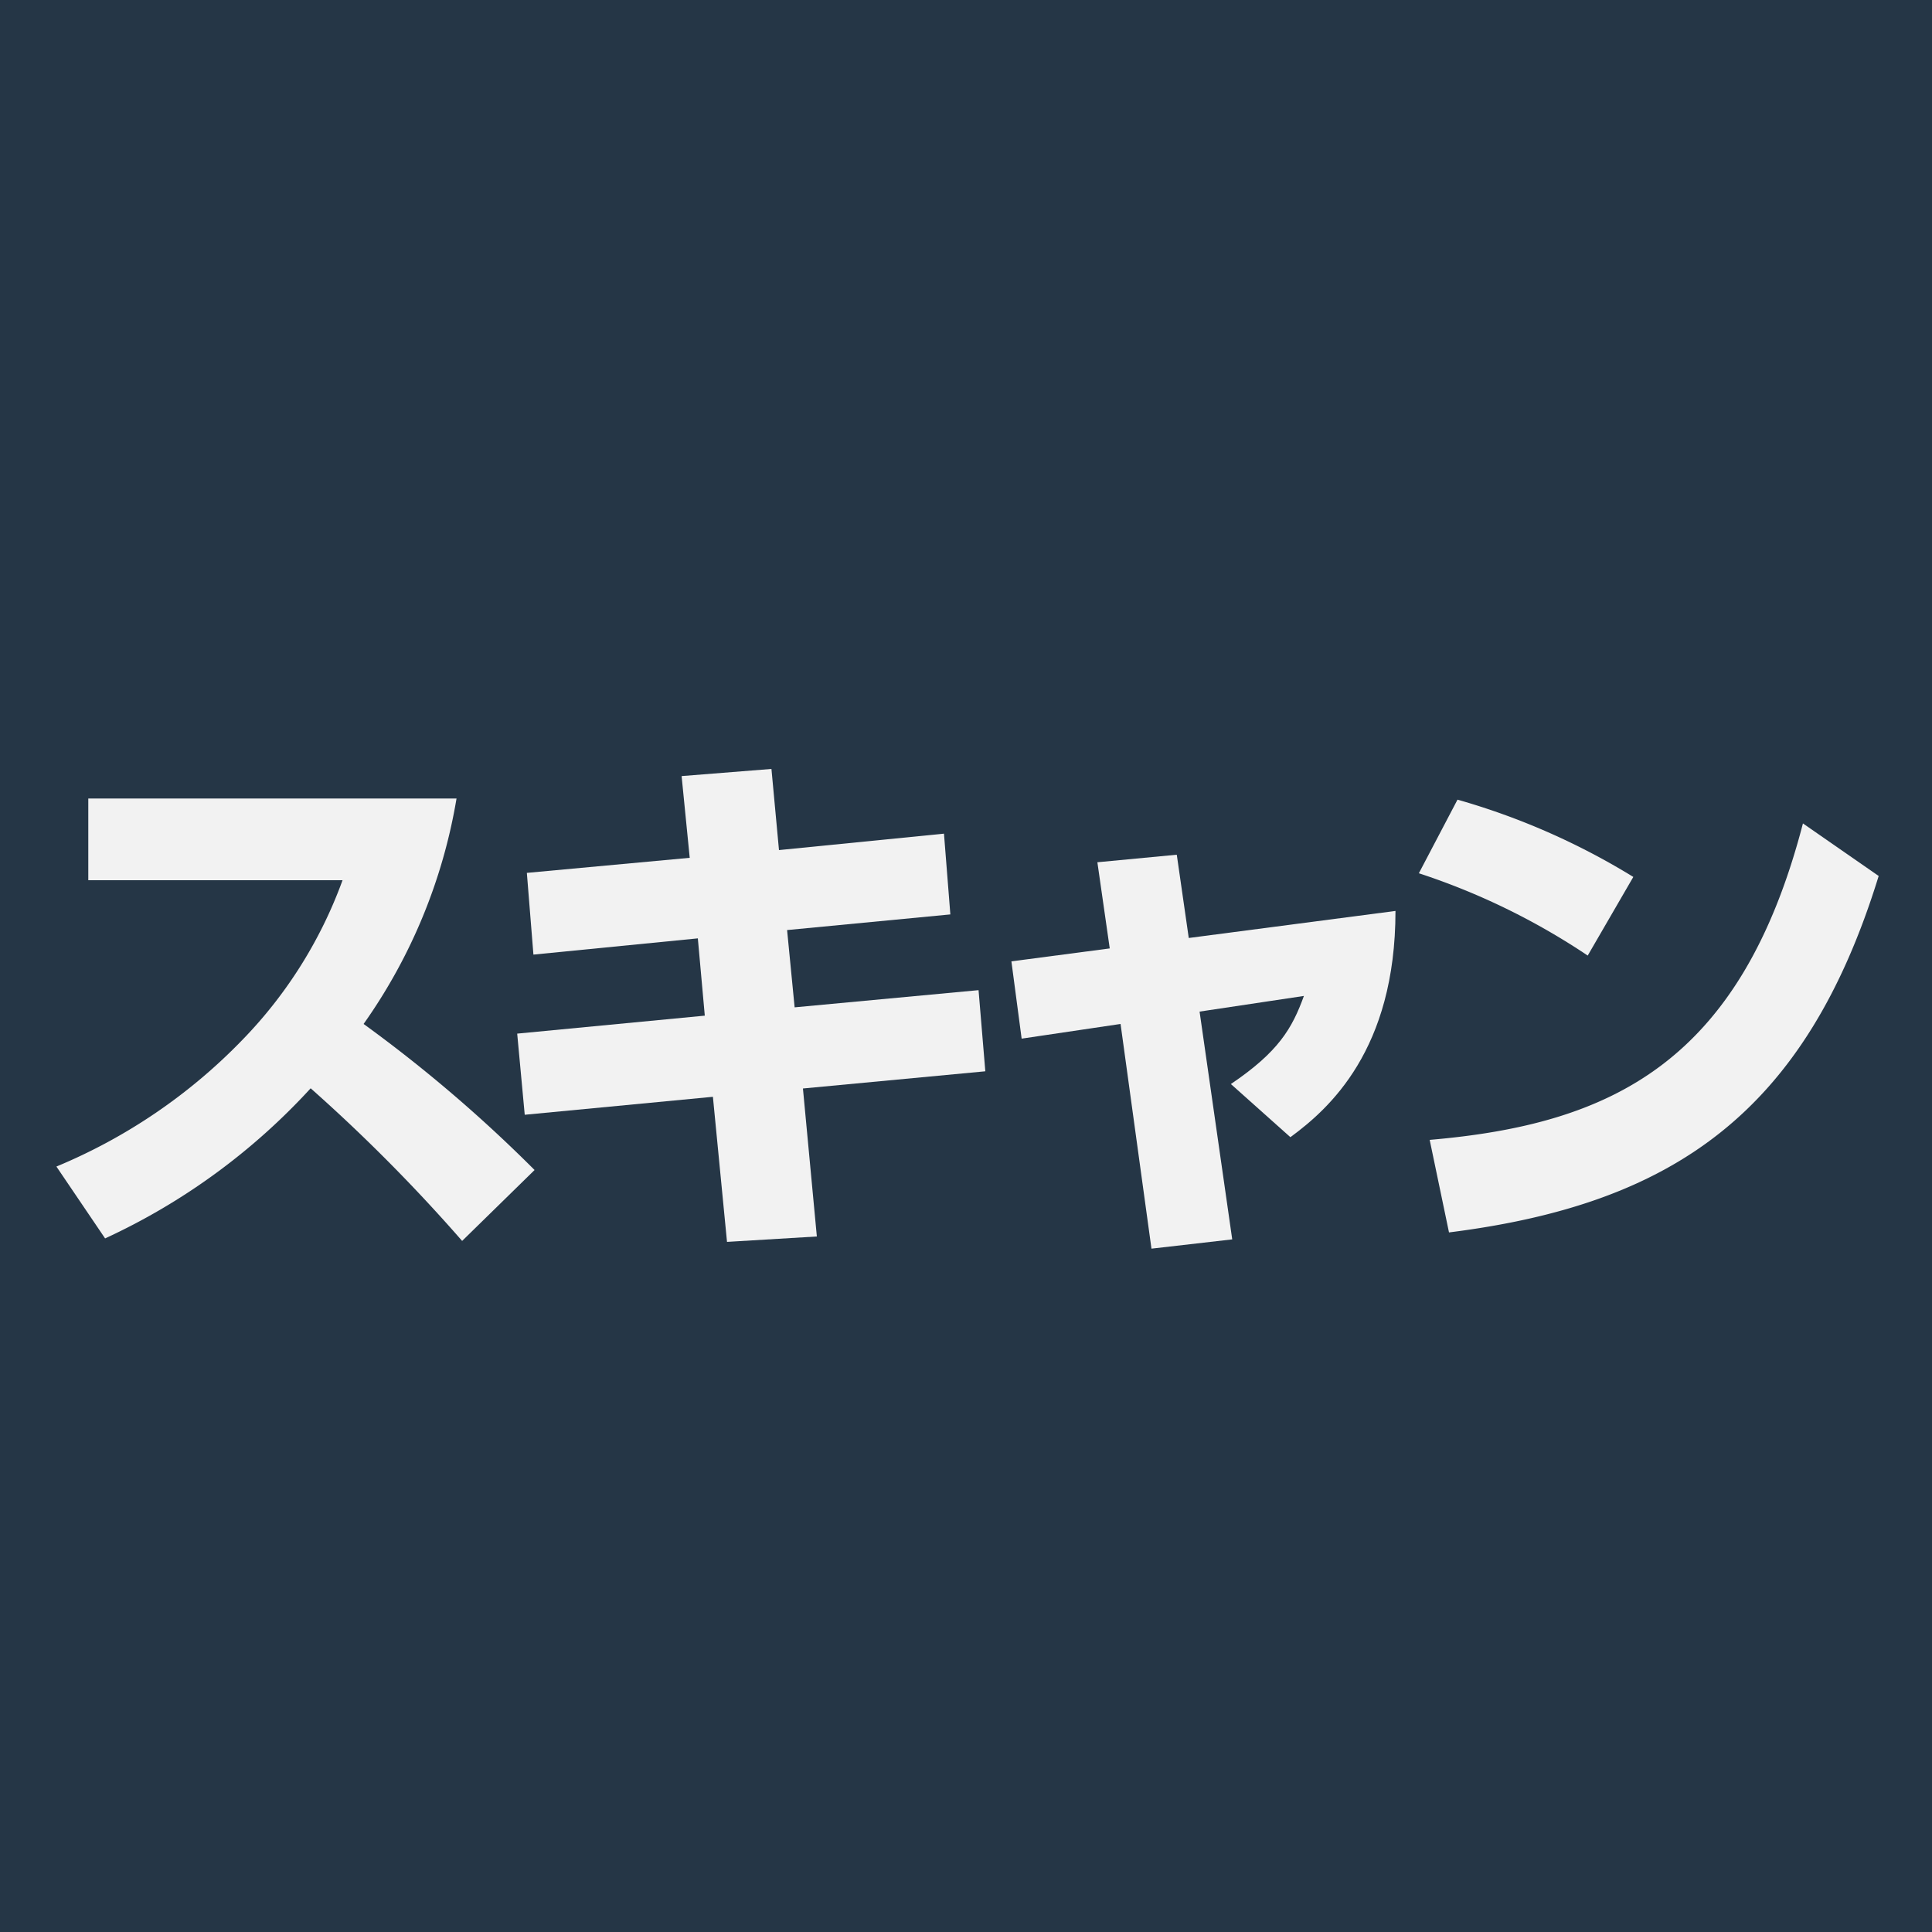 <svg id="レイヤー_1" data-name="レイヤー 1" xmlns="http://www.w3.org/2000/svg" viewBox="0 0 100 100"><defs><style>.cls-1{fill:#253646;}.cls-2{fill:#f2f2f2;}</style></defs><title>basic_functions_list_scan</title><rect class="cls-1" width="100" height="100"/><path class="cls-2" d="M23.63,41.33A28.25,28.25,0,0,1,18.82,53a73.55,73.55,0,0,1,8.85,7.56l-3.75,3.67a86.91,86.91,0,0,0-7.84-7.9A33.38,33.38,0,0,1,5.44,64.1L2.92,60.38a28.67,28.67,0,0,0,9.63-6.56,23.23,23.23,0,0,0,5.18-8.26H4.57V41.33Z"/><path class="cls-2" d="M48.86,43.15l.33,4.18-8.45.81.39,4,9.52-.89L51,55.45l-9.44.89L42.28,64l-4.65.28-.73-7.51-9.74.93-.39-4.2,9.71-.93-.36-4-8.51.84-.34-4.23,8.43-.78-.42-4.23,4.65-.37L40.32,44Z"/><path class="cls-2" d="M63.78,64.15l-4.18.48L58,53l-5.12.76-.53-4,5.09-.67-.64-4.46,4.11-.39.62,4.31,10.7-1.4c0,7.2-3.45,10.25-5.44,11.71l-3.08-2.75c2.47-1.67,3.17-2.88,3.78-4.56l-5.4.81Z"/><path class="cls-2" d="M82.18,49.46a35.49,35.49,0,0,0-8.74-4.26l2-3.81a36.31,36.31,0,0,1,9.1,4ZM74,59c9.41-.81,16.1-4,19.32-16.38l3.92,2.72C93.46,57.6,86.6,62.33,75,63.79Z"/></svg>